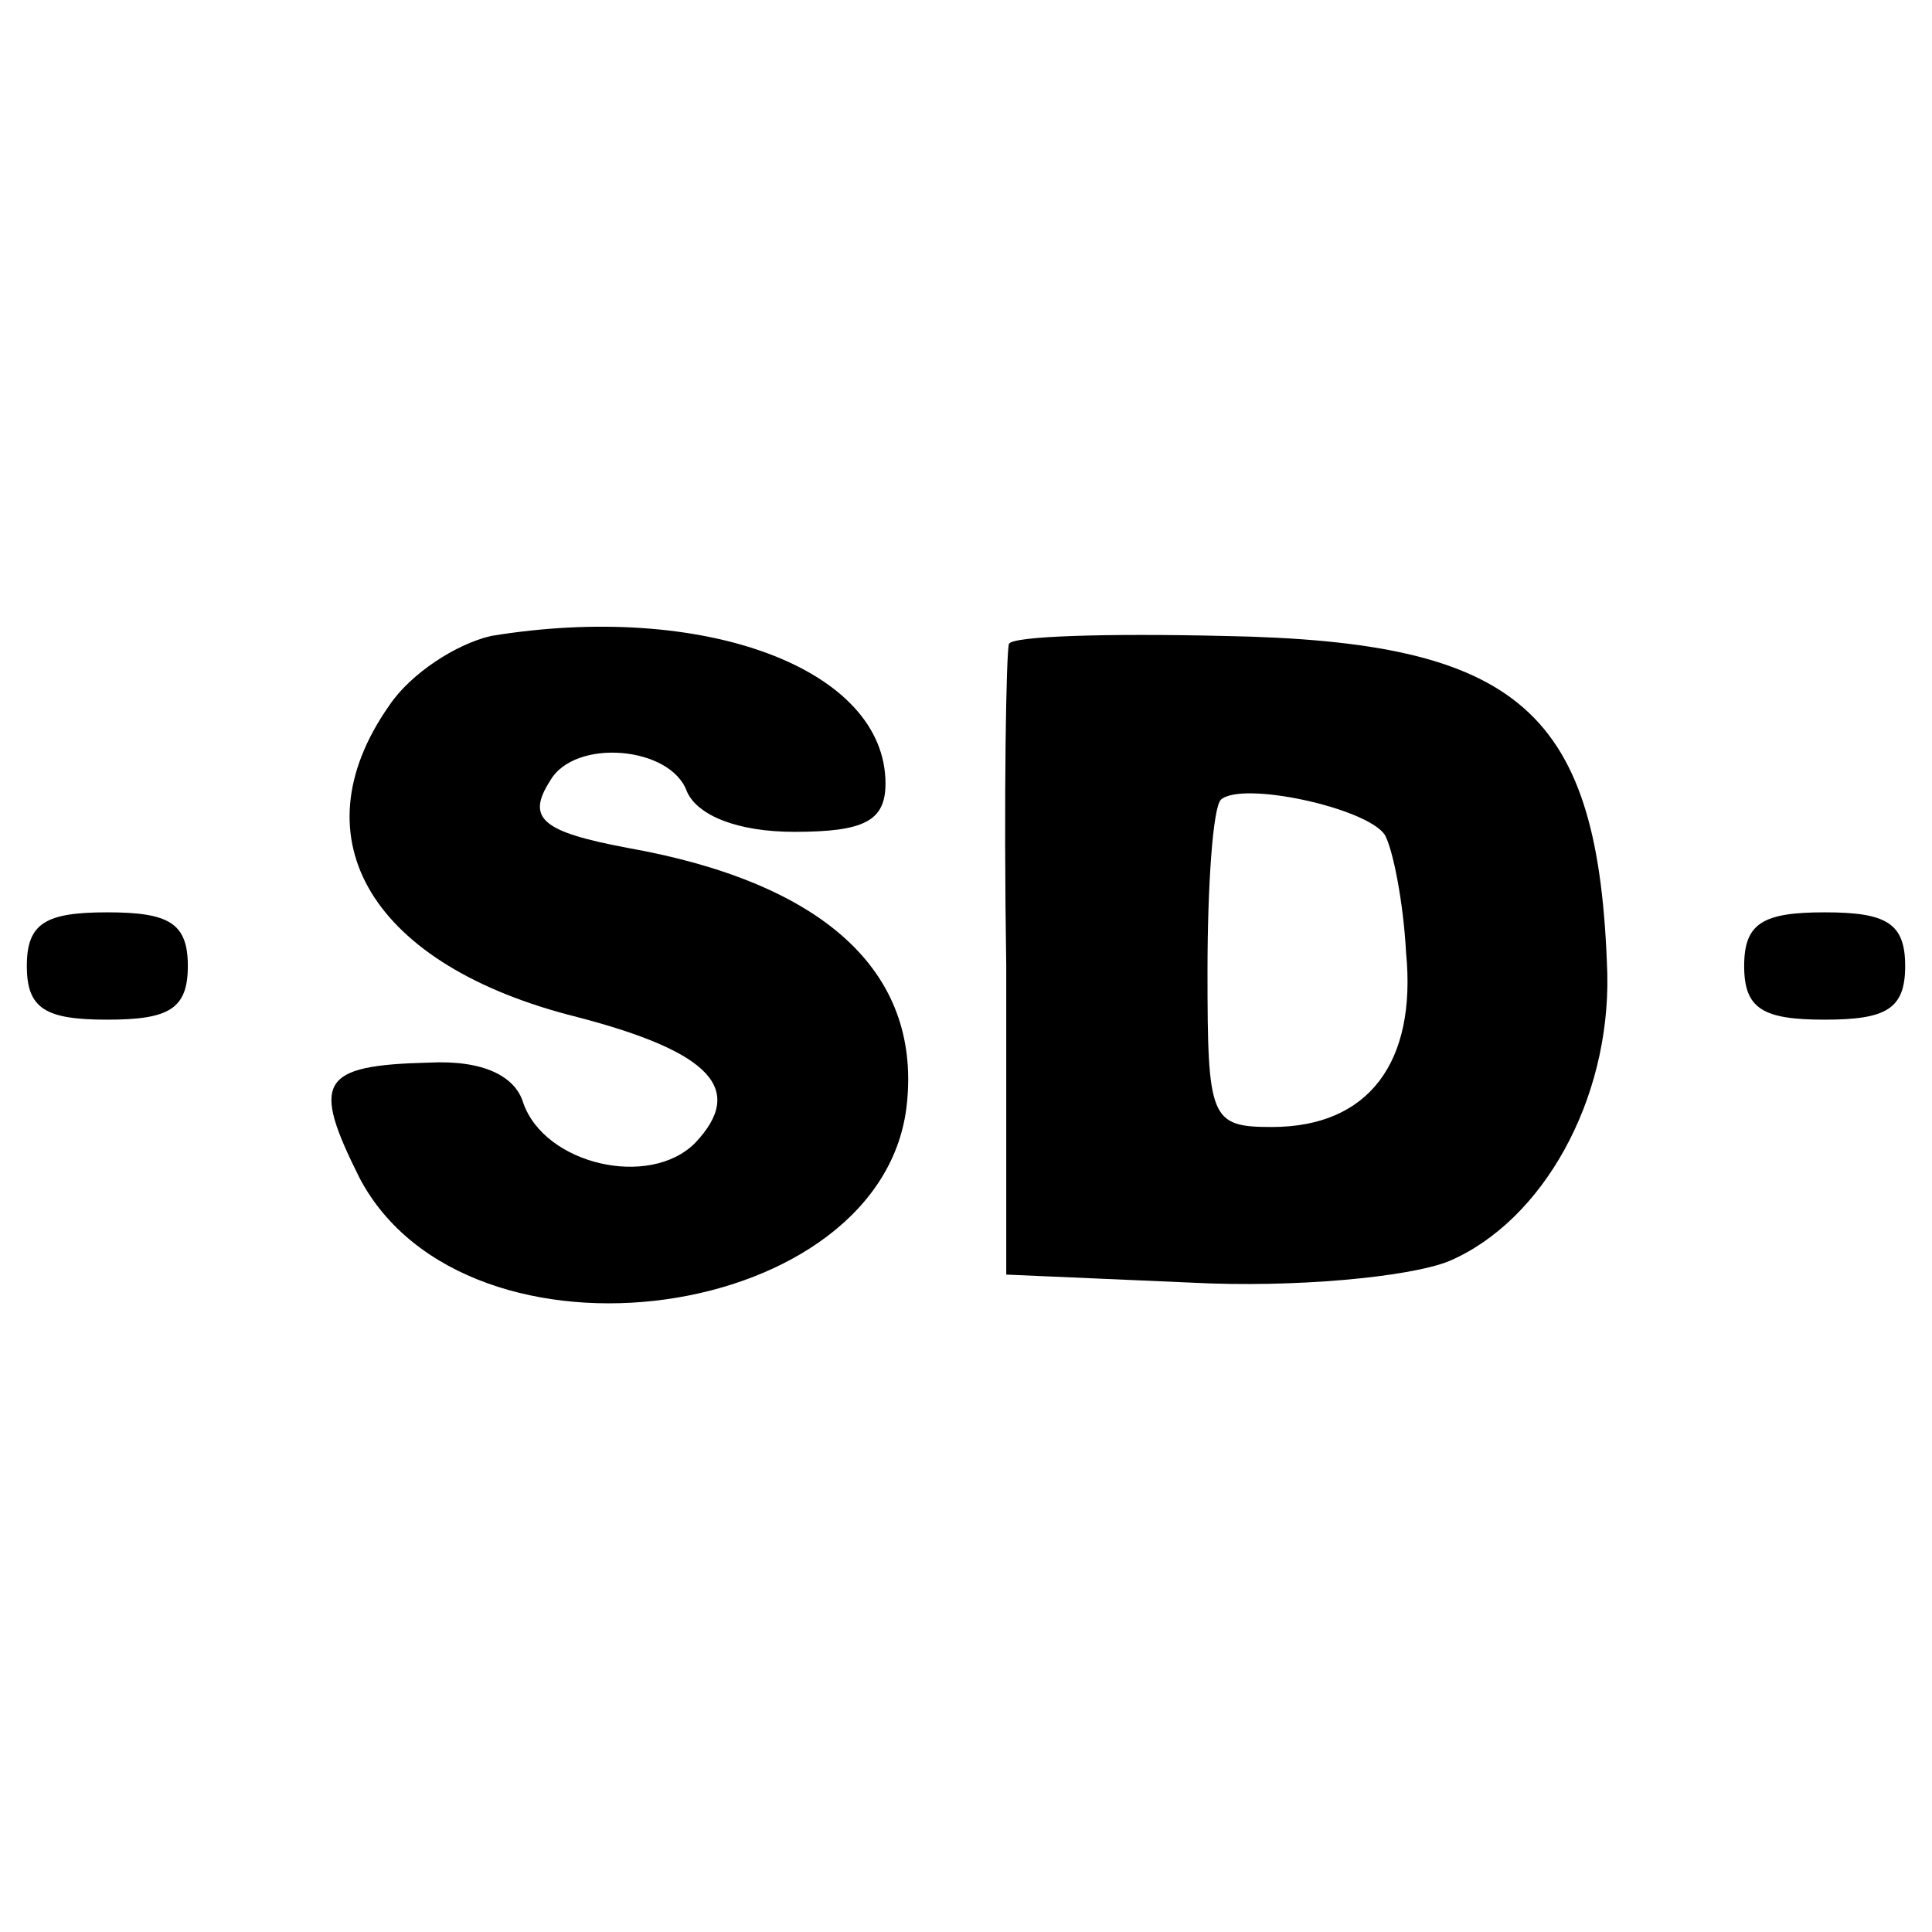 <?xml version="1.0" standalone="no"?>
<!DOCTYPE svg PUBLIC "-//W3C//DTD SVG 20010904//EN"
 "http://www.w3.org/TR/2001/REC-SVG-20010904/DTD/svg10.dtd">
<svg version="1.0" xmlns="http://www.w3.org/2000/svg"
 width="72pt" height="72pt" viewBox="0 0 72 72"
 preserveAspectRatio="xMidYMid meet">
<g transform="translate(0,72) scale(0.1,-0.1)"
fill="#000000" stroke="none">
<path d="M183 483 c-13 -3 -30 -14 -38 -26 -35 -50 -6 -97 70 -116 50 -13 63
-27 44 -47 -17 -17 -56 -8 -64 15 -3 10 -15 16 -35 15 -41 -1 -44 -7 -26 -43
40 -76 196 -54 204 28 5 49 -31 82 -104 95 -32 6 -38 11 -29 25 9 16 45 13 51
-4 4 -9 19 -15 40 -15 26 0 34 4 34 18 0 43 -68 68 -147 55z"/>
<path d="M376 480 c-1 -3 -2 -57 -1 -120 l0 -115 69 -3 c38 -2 81 2 96 8 35
15 60 60 59 107 -3 98 -32 124 -143 126 -43 1 -79 0 -80 -3z m140 -71 c3 -5 7
-25 8 -44 4 -41 -14 -65 -50 -65 -23 0 -24 3 -24 58 0 32 2 61 5 64 8 7 54 -3
61 -13z"/>
<path d="M10 360 c0 -16 7 -20 30 -20 23 0 30 4 30 20 0 16 -7 20 -30 20 -23
0 -30 -4 -30 -20z"/>
<path d="M650 360 c0 -16 7 -20 30 -20 23 0 30 4 30 20 0 16 -7 20 -30 20 -23
0 -30 -4 -30 -20z"/>
</g>
</svg>
